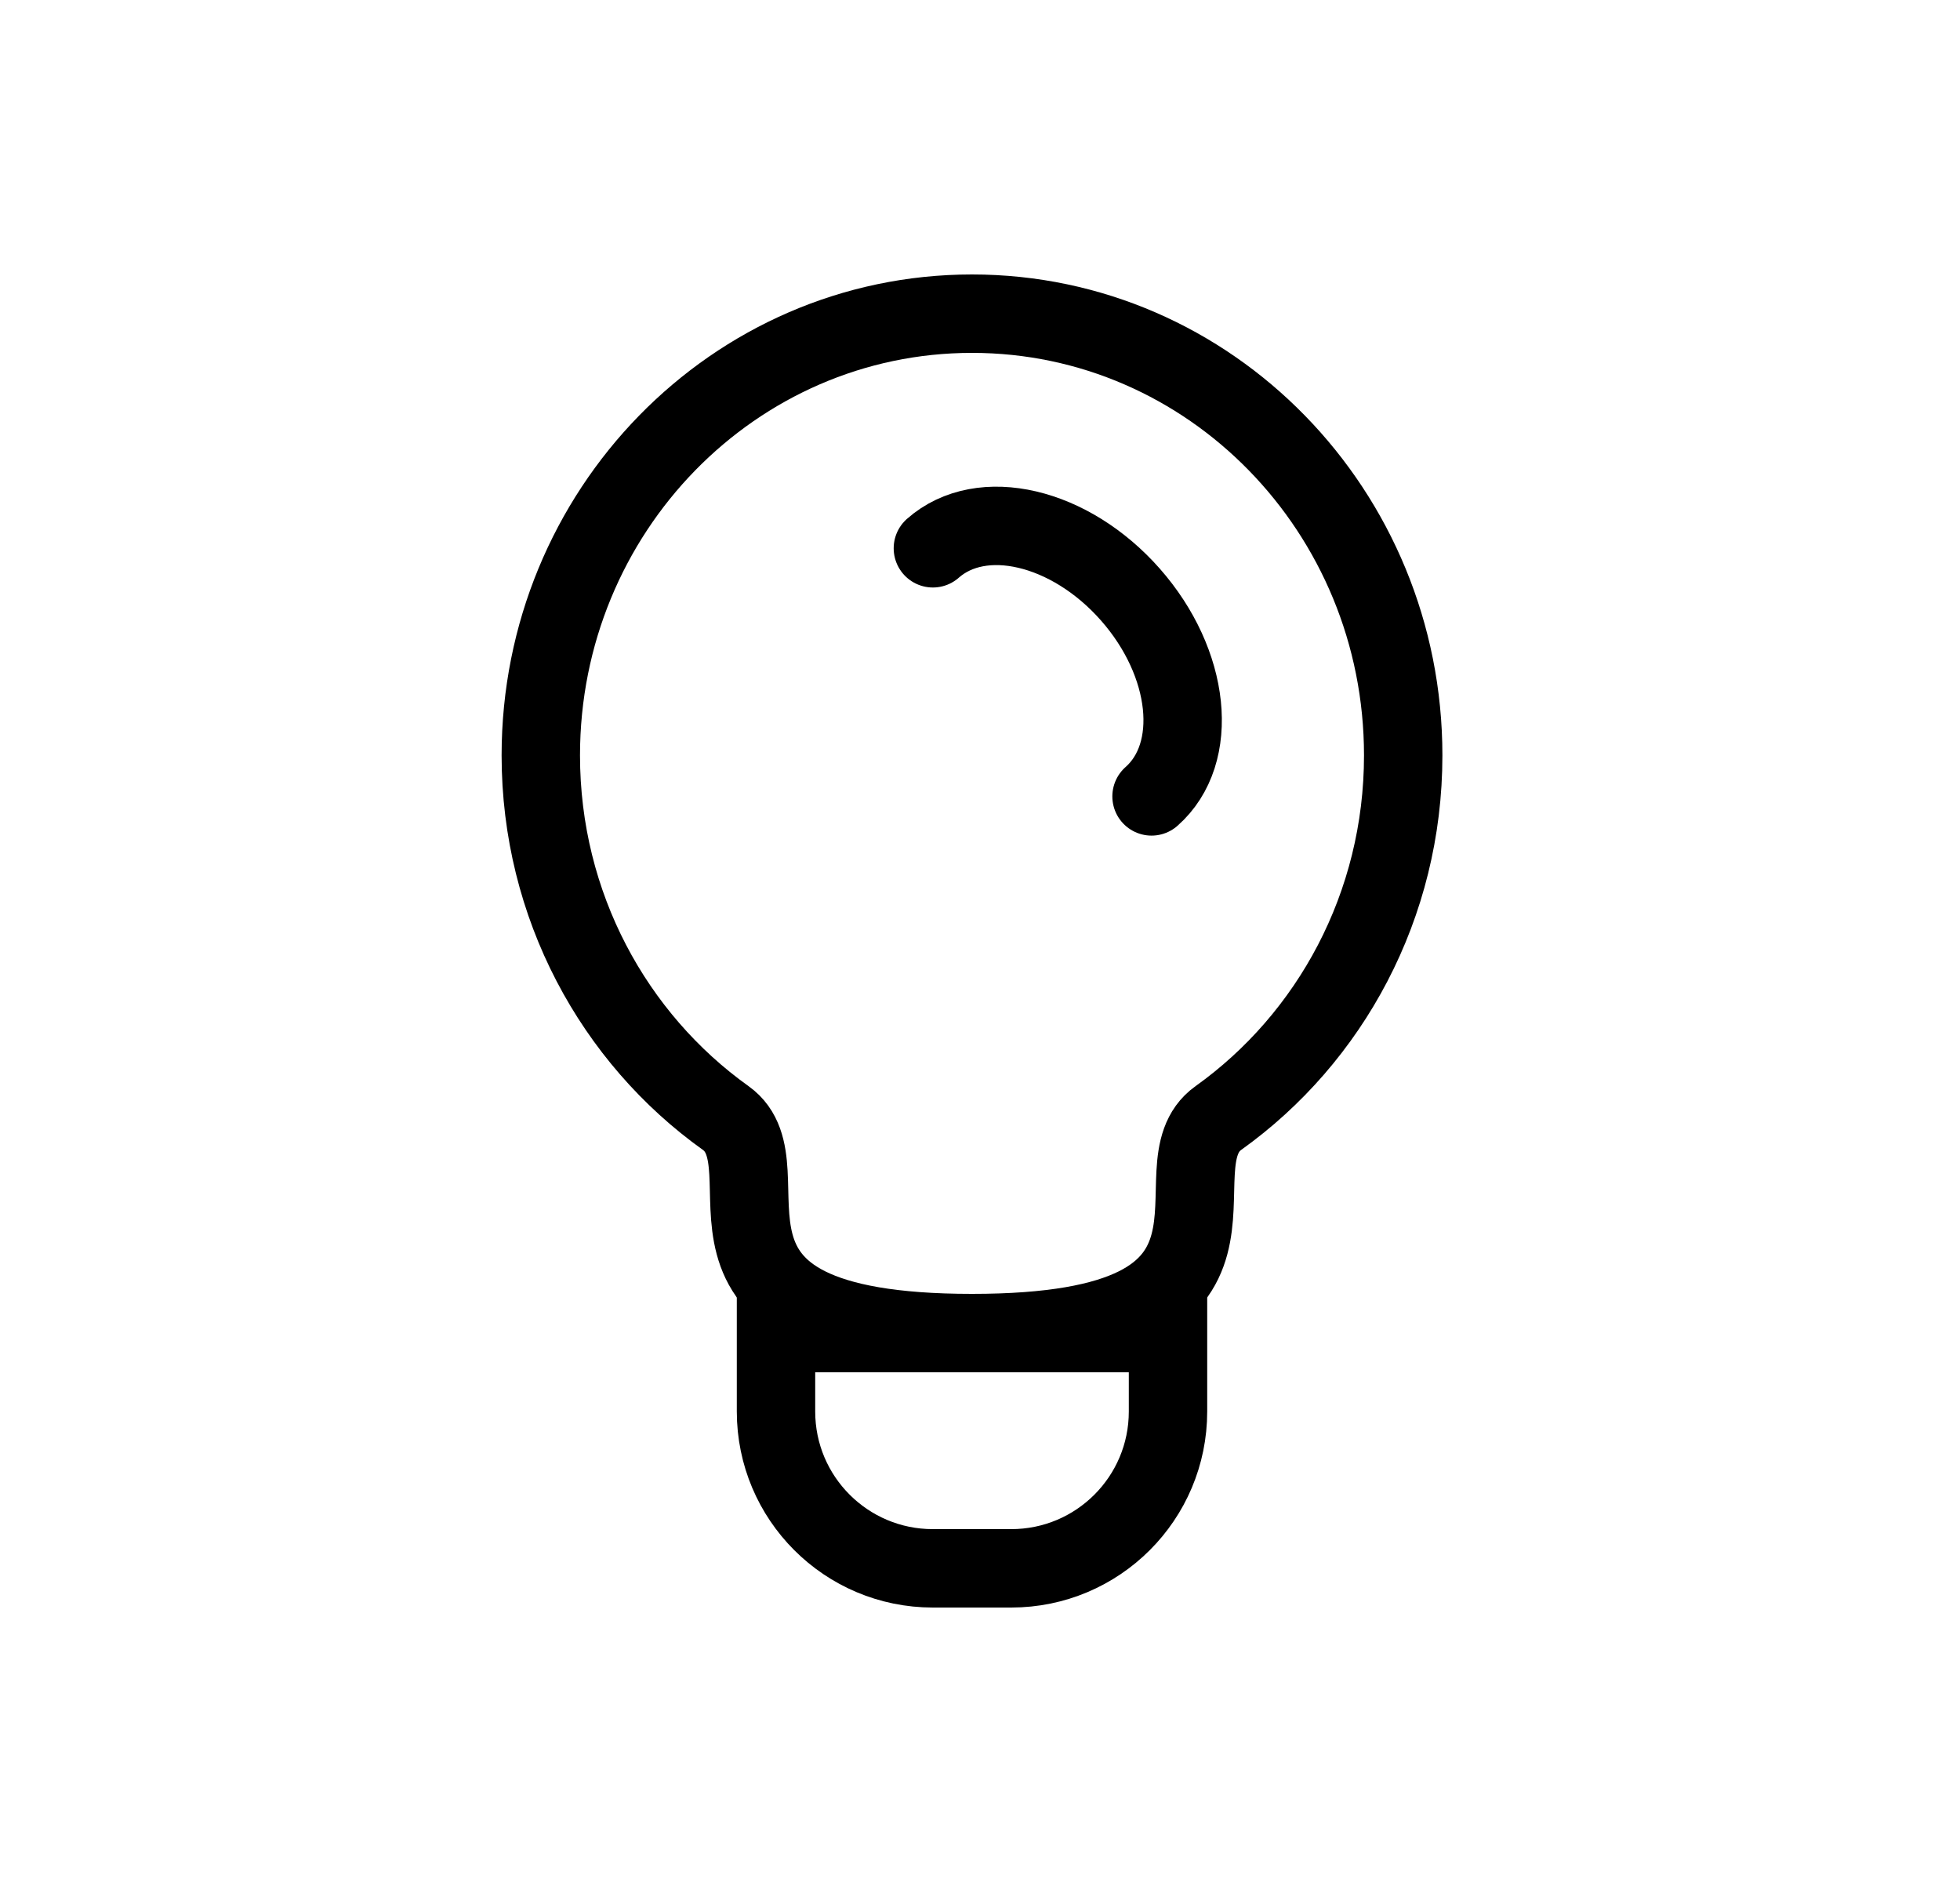 <svg width="25" height="24" viewBox="0 0 25 24" fill="none" xmlns="http://www.w3.org/2000/svg">
<path d="M17.898 9.633C17.898 11.548 16.966 13.239 15.541 14.257C14.65 14.893 16.494 17 12.398 17C8.303 17 10.146 14.893 9.256 14.257C7.831 13.239 6.898 11.548 6.898 9.633C6.898 6.522 9.361 4 12.398 4C15.436 4 17.898 6.522 17.898 9.633Z" stroke="black"/>
<path d="M9.898 17H14.898V18C14.898 19.105 14.003 20 12.898 20H11.898C10.794 20 9.898 19.105 9.898 18V17Z" stroke="black"/>
<path d="M11.899 6.992C12.52 6.444 13.648 6.708 14.418 7.582C15.188 8.456 15.309 9.608 14.688 10.156" stroke="black" stroke-linecap="round"/>
</svg>
